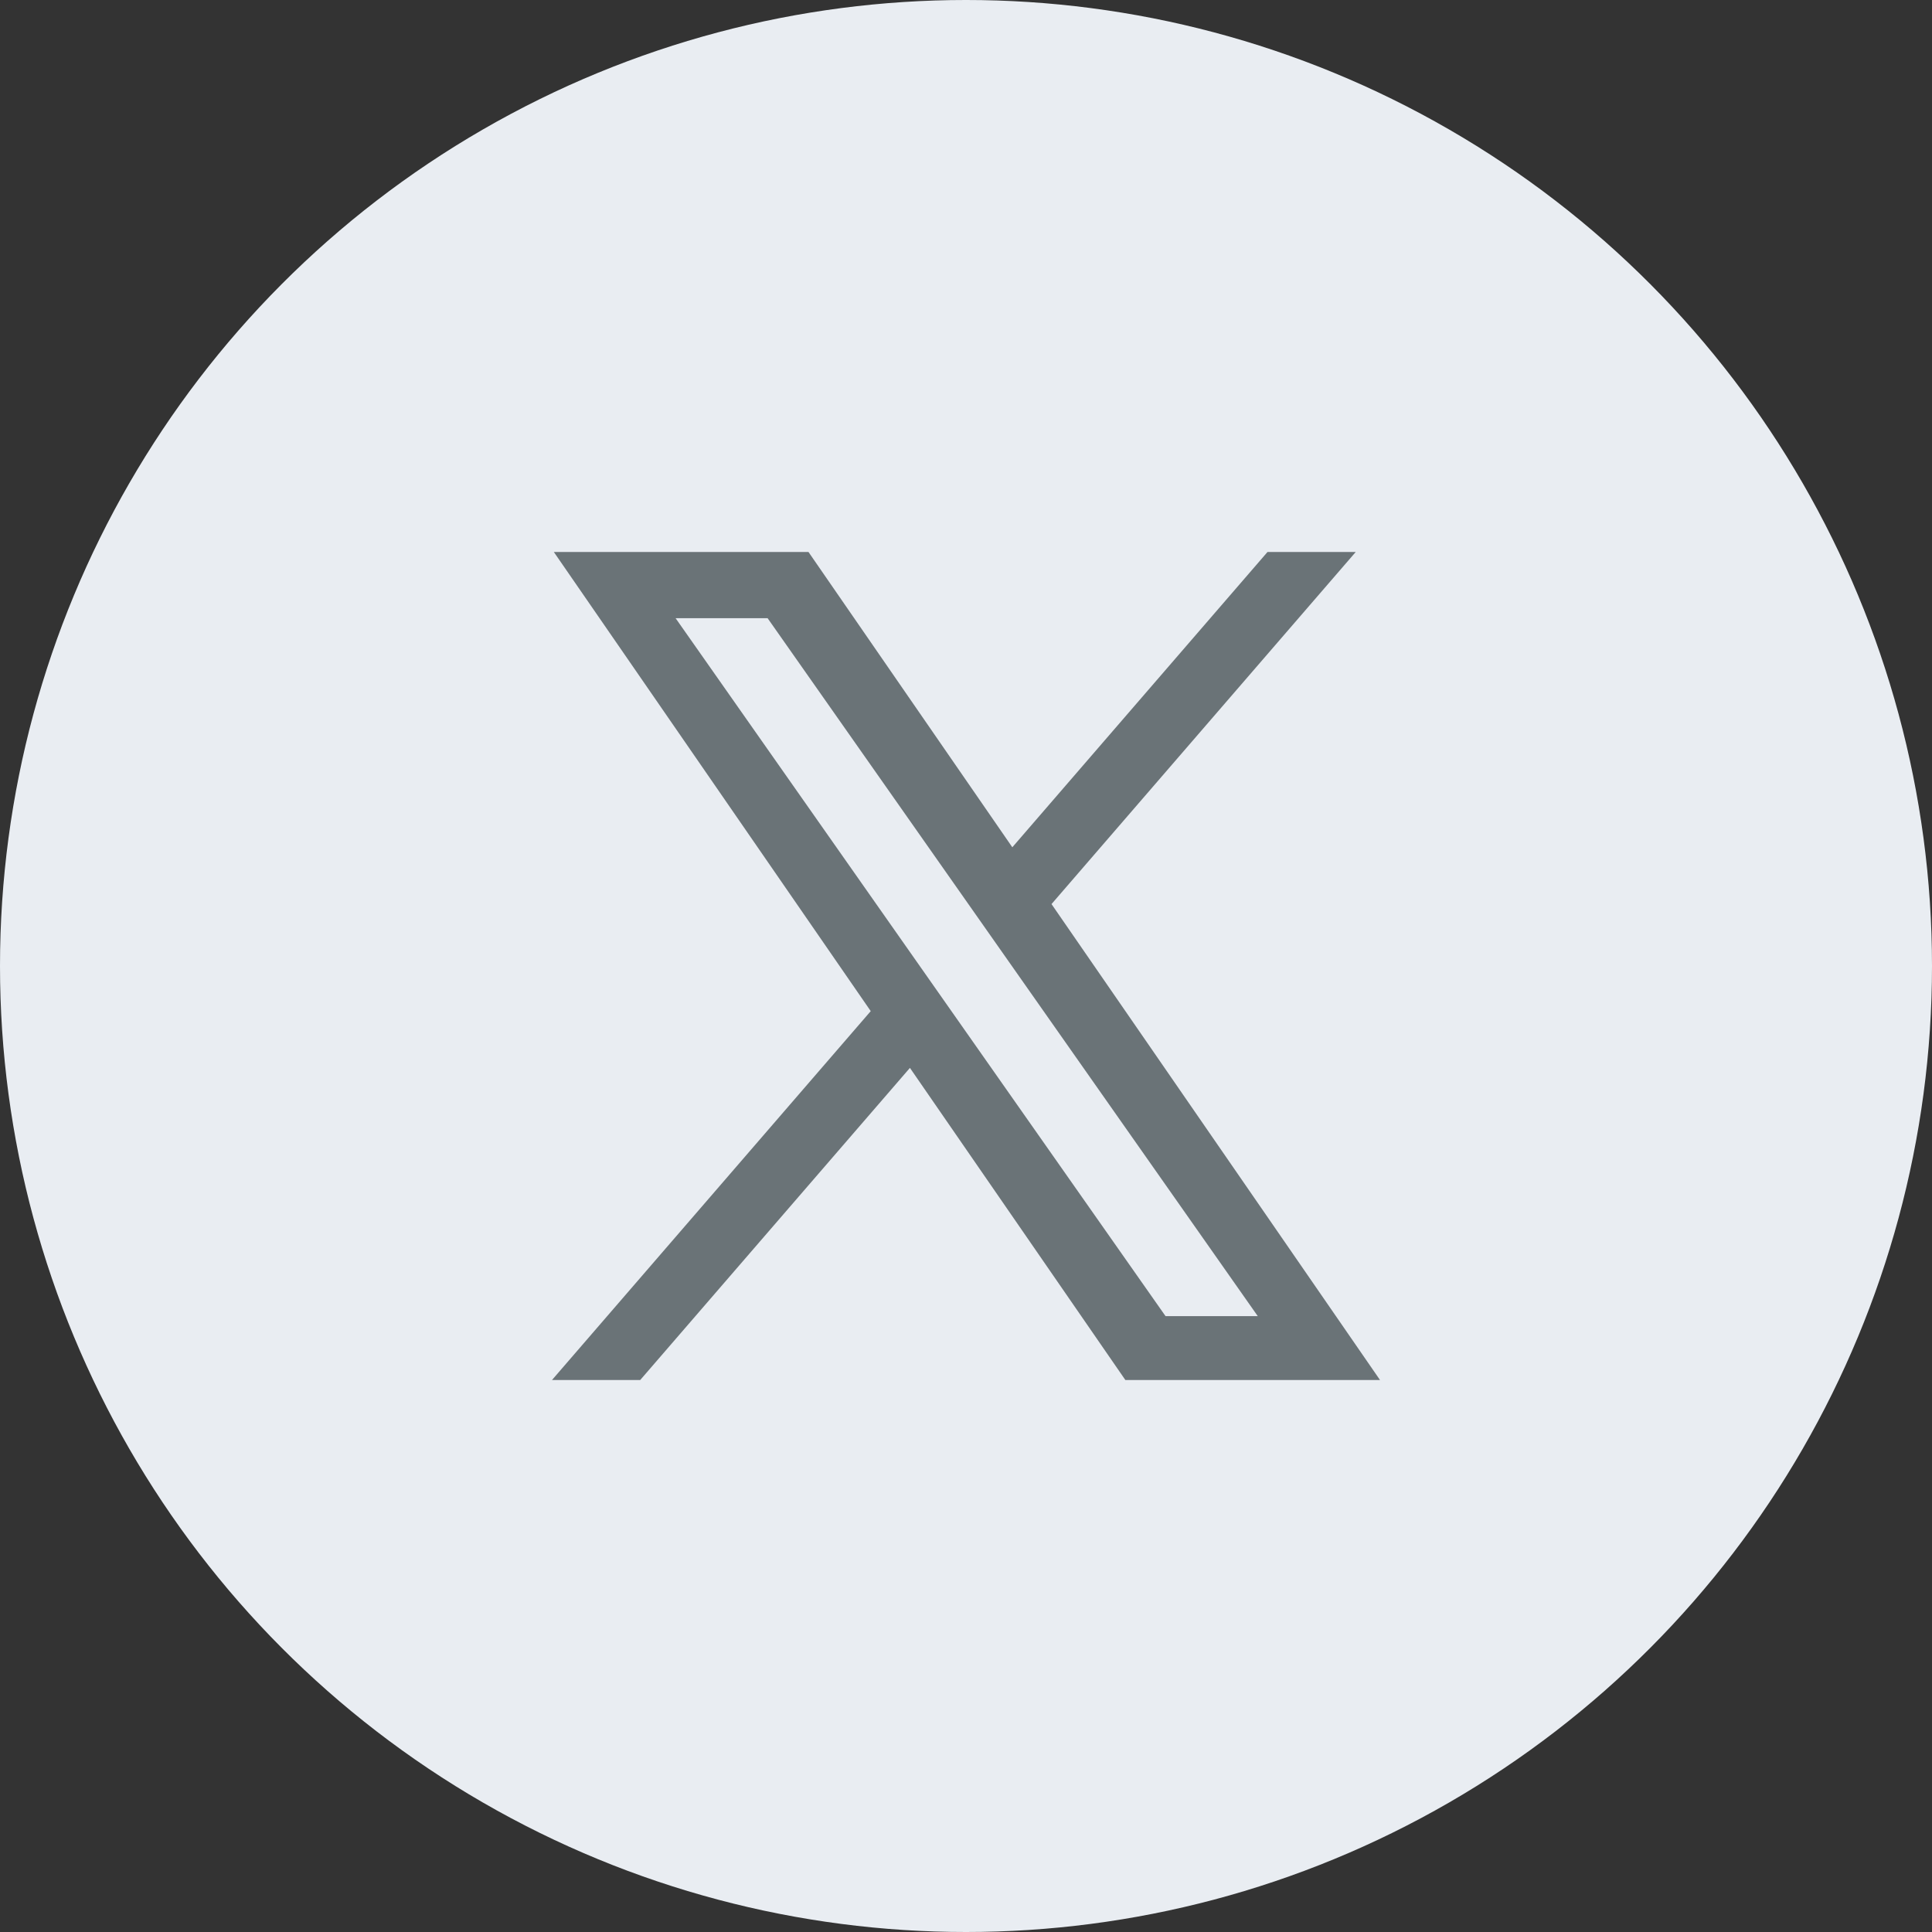 <?xml version="1.0" encoding="utf-8"?>
<svg id="Component_7_18" data-name="Component 7 – 18" xmlns="http://www.w3.org/2000/svg" width="42" height="42" viewBox="0 0 42 42">
  <rect x="0" y="0" width="42" height="42" fill="#333333" stroke="none"/>
  <circle id="Ellipse_421" data-name="Ellipse 421" cx="21" cy="21" r="21" fill="#e9edf2"/>
  <path id="Path_6419" data-name="Path 6419" d="M-1825.536-145l-4.683-6.785-5.863,6.785H-1838l6.929-8.019L-1837.96-163h5.536l4.431,6.419,5.547-6.419h1.918l-6.613,7.654L-1820-145Zm.874-1.388h2.005l-10.656-15.173h-2Z" transform="translate(1850 175)" fill="#6a7377"/>
</svg>
